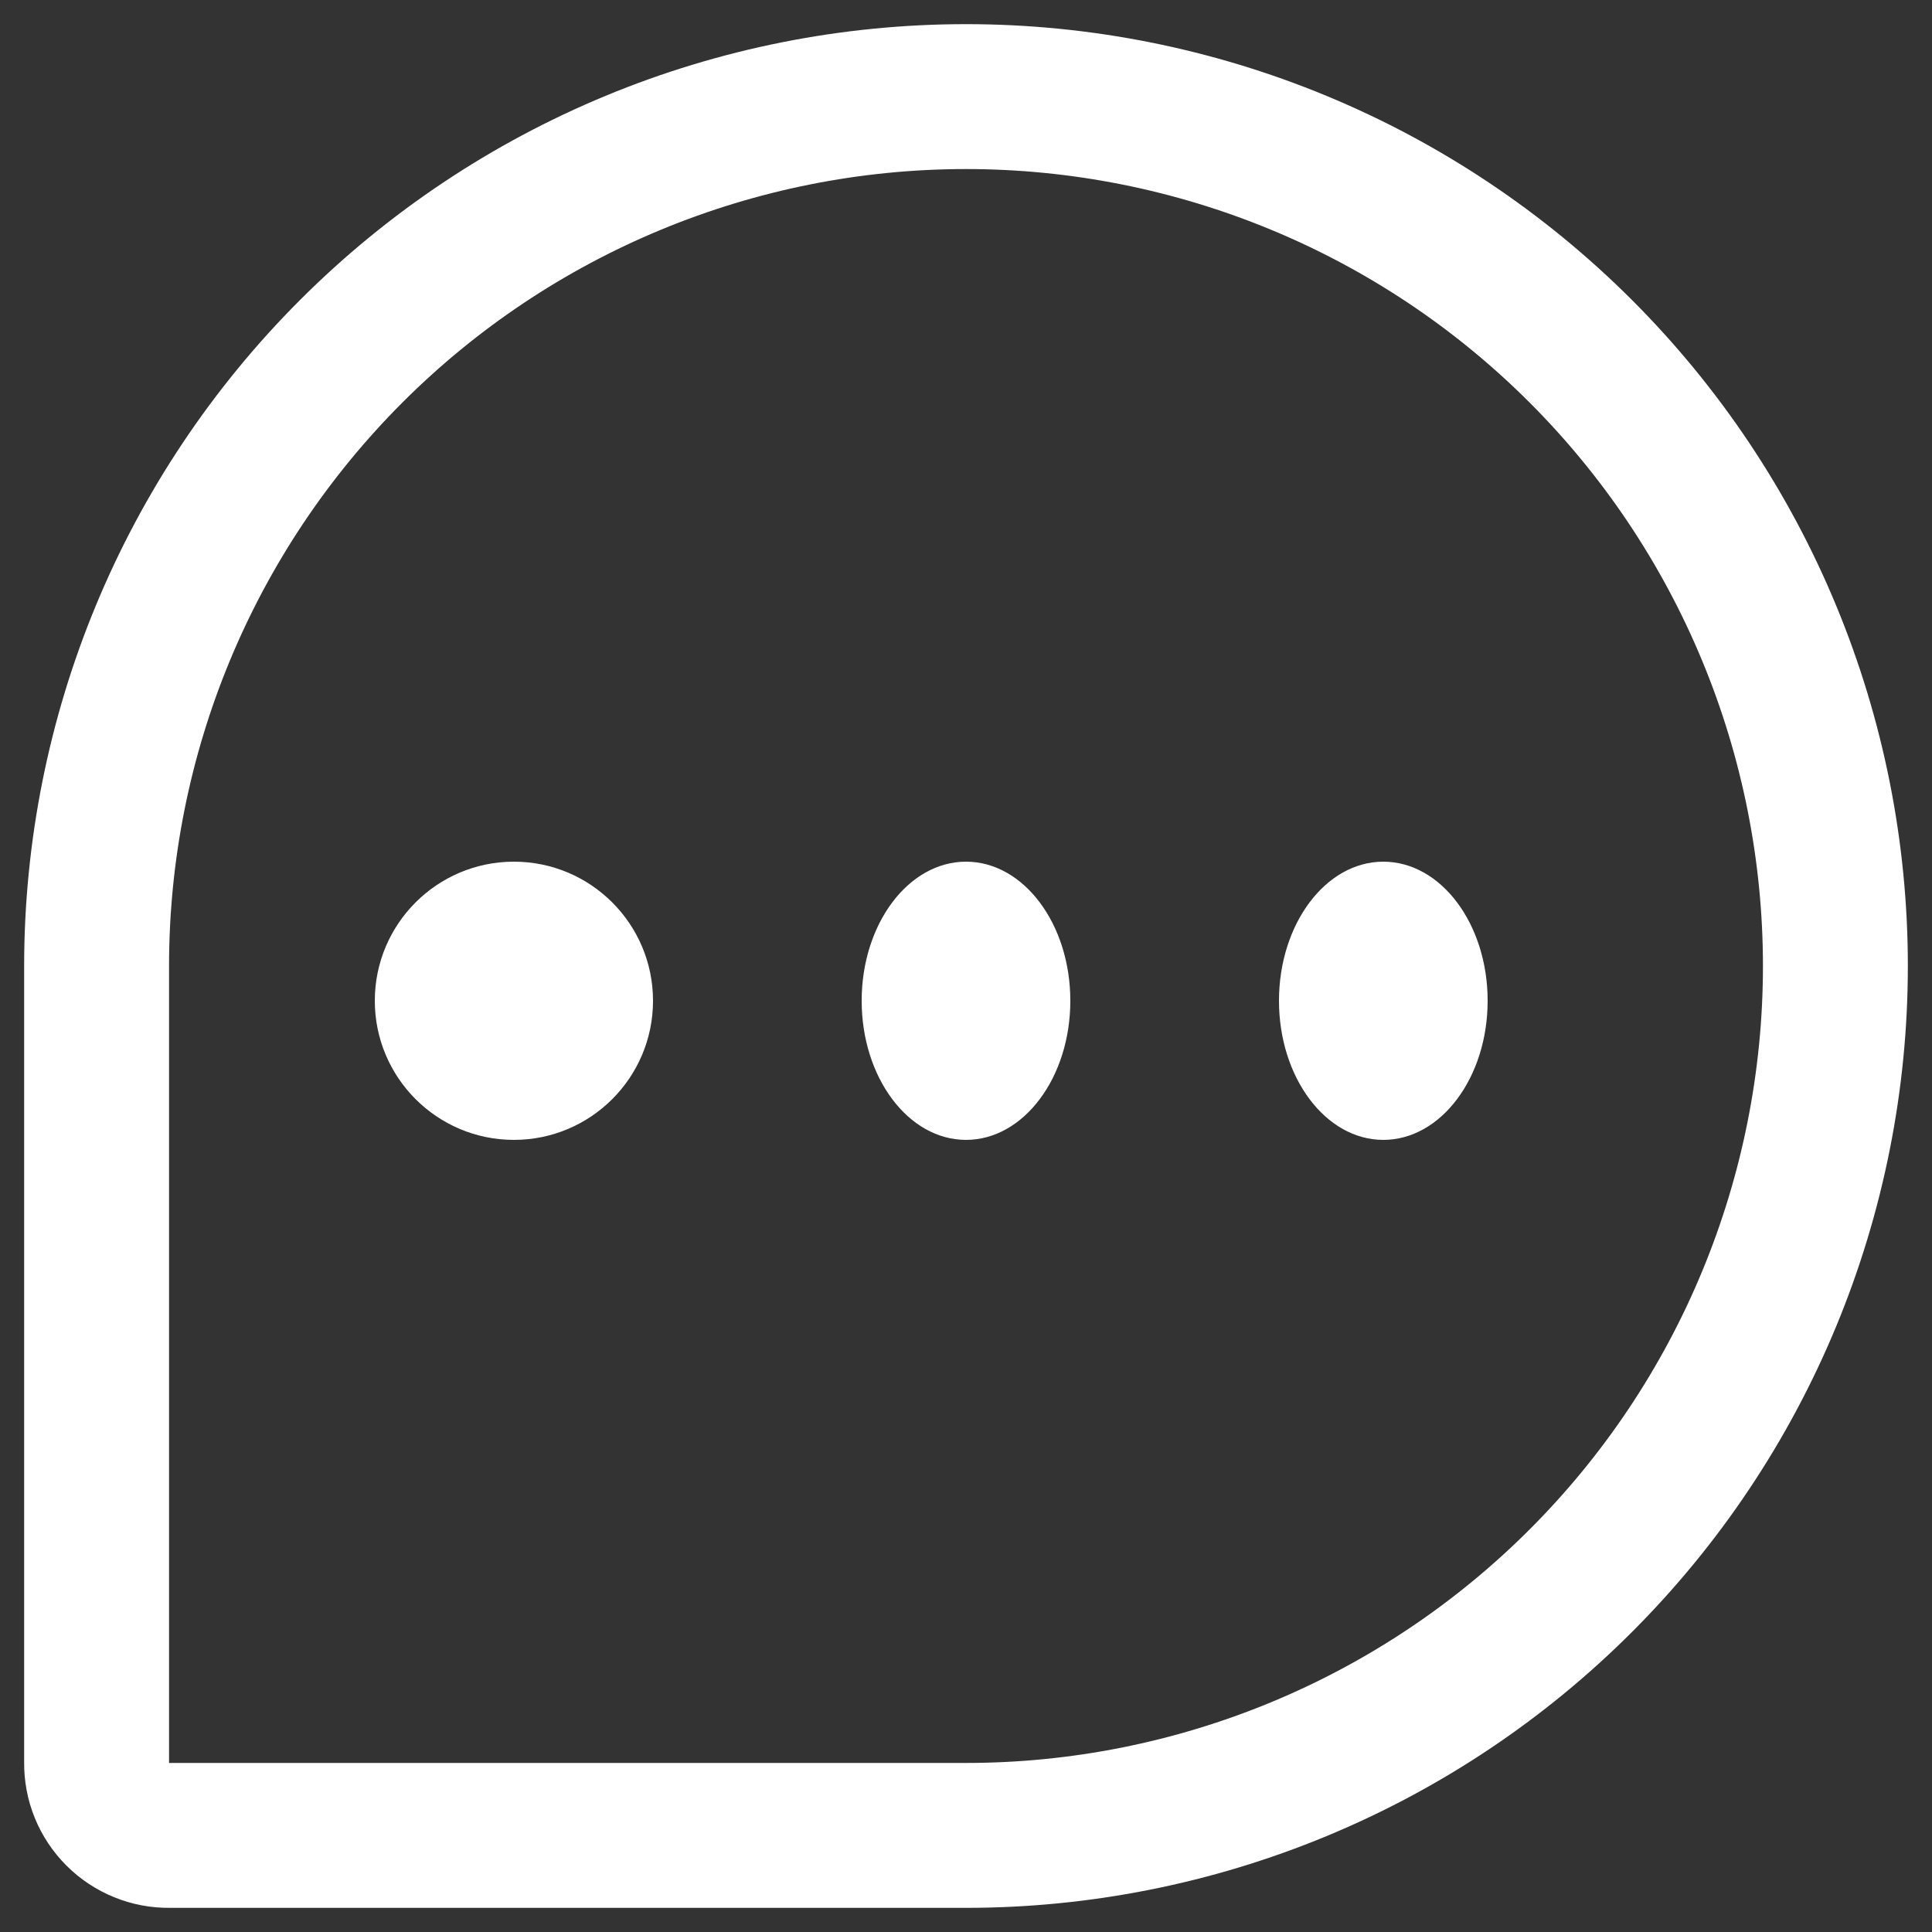 <svg width="20" height="20" viewBox="0 0 20 20" fill="none" xmlns="http://www.w3.org/2000/svg">
<rect x="0" y="0" width="20" height="20" fill="#333333" stroke="none"/>
<path d="M10 19H1.753C1.654 19.001 1.556 18.983 1.464 18.945C1.372 18.908 1.288 18.852 1.218 18.782C1.148 18.712 1.092 18.628 1.055 18.537C1.017 18.445 0.999 18.346 1 18.247V10C1 7.613 1.948 5.324 3.636 3.636C5.324 1.948 7.613 1 10 1C11.182 1 12.352 1.233 13.444 1.685C14.536 2.137 15.528 2.8 16.364 3.636C17.2 4.472 17.863 5.464 18.315 6.556C18.767 7.648 19 8.818 19 10C19 11.182 18.767 12.352 18.315 13.444C17.863 14.536 17.2 15.528 16.364 16.364C15.528 17.2 14.536 17.863 13.444 18.315C12.352 18.767 11.182 19 10 19Z" stroke="white" stroke-width="1.5" stroke-linecap="round" stroke-linejoin="round"/>
<path d="M11.033 10.36C11.033 10.748 10.915 11.098 10.726 11.35C10.537 11.602 10.28 11.753 10 11.753C9.72 11.753 9.463 11.602 9.274 11.35C9.085 11.098 8.967 10.748 8.967 10.36C8.967 9.972 9.085 9.622 9.274 9.37C9.463 9.118 9.72 8.967 10 8.967C10.28 8.967 10.537 9.118 10.726 9.37C10.915 9.622 11.033 9.972 11.033 10.36Z" fill="white" stroke="white" stroke-width="0.094"/>
<path d="M6.713 10.36C6.713 11.129 6.089 11.753 5.32 11.753C4.551 11.753 3.927 11.129 3.927 10.36C3.927 9.591 4.551 8.967 5.32 8.967C6.089 8.967 6.713 9.591 6.713 10.36Z" fill="white" stroke="white" stroke-width="0.094"/>
<path d="M15.353 10.36C15.353 10.748 15.235 11.098 15.046 11.35C14.857 11.602 14.6 11.753 14.32 11.753C14.04 11.753 13.783 11.602 13.594 11.35C13.405 11.098 13.287 10.748 13.287 10.36C13.287 9.972 13.405 9.622 13.594 9.37C13.783 9.118 14.04 8.967 14.32 8.967C14.6 8.967 14.857 9.118 15.046 9.37C15.235 9.622 15.353 9.972 15.353 10.36Z" fill="white" stroke="white" stroke-width="0.094"/>
</svg>
